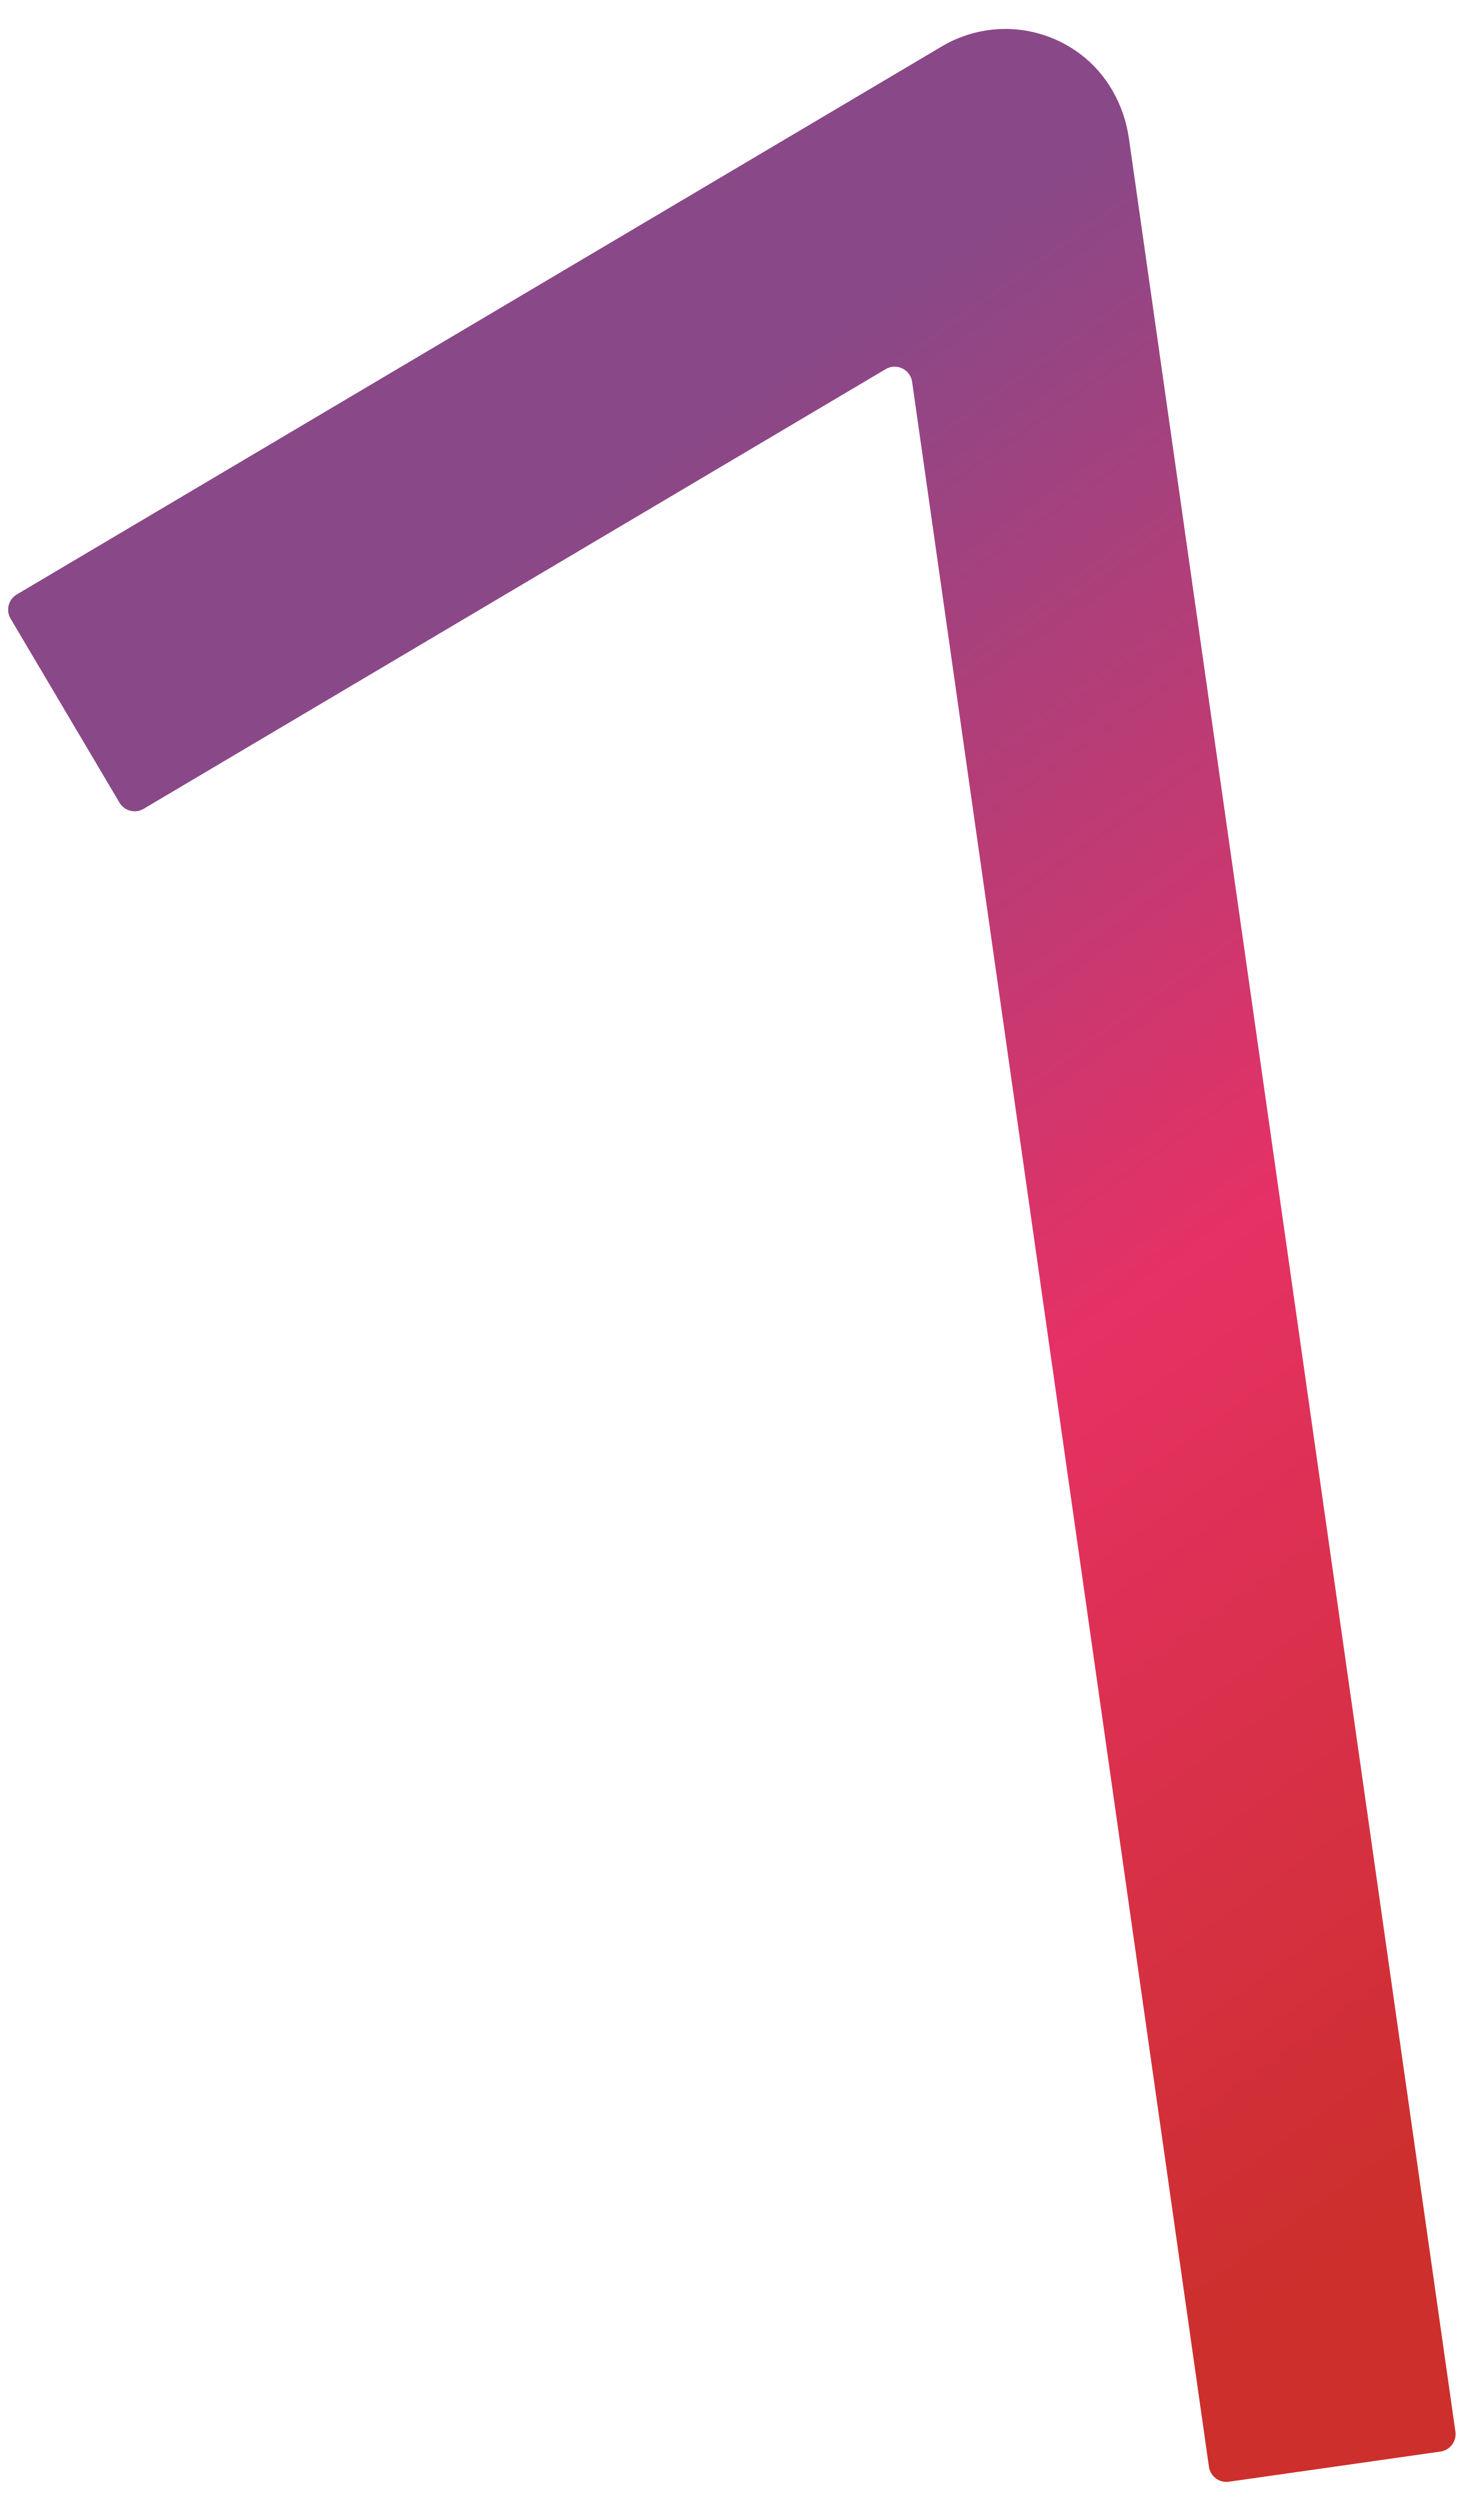 <?xml version="1.0" encoding="UTF-8"?>
<svg width="49px" height="83px" viewBox="0 0 49 83" version="1.1" xmlns="http://www.w3.org/2000/svg" xmlns:xlink="http://www.w3.org/1999/xlink">
    <title>cijfer-paars-1</title>
    <defs>
        <linearGradient x1="72.196%" y1="100%" x2="38.421%" y2="19.943%" id="linearGradient-1">
            <stop stop-color="#CC2F2C" offset="0%"></stop>
            <stop stop-color="#E53165" offset="48.577%"></stop>
            <stop stop-color="#894888" offset="100%"></stop>
        </linearGradient>
    </defs>
    <g id="VAR-Power-of-Audio-2022-Digitaal" stroke="none" stroke-width="1" fill="none" fill-rule="evenodd">
        <path d="M40.161,81.902 L30.301,12.679 C30.242,12.265 29.782,12.044 29.422,12.257 L4.771,26.855 C4.493,27.02 4.134,26.928 3.969,26.649 L0.352,20.541 C0.187,20.263 0.279,19.903 0.557,19.738 L31.291,1.539 C32.709,0.699 34.517,0.77 35.881,1.79 C36.782,2.463 37.347,3.494 37.505,4.607 L48.349,80.736 C48.394,81.056 48.172,81.353 47.851,81.398 L40.824,82.399 C40.503,82.445 40.207,82.222 40.161,81.902" id="cijfer-paars-1" fill="url(#linearGradient-1)"></path>
    </g>
</svg>